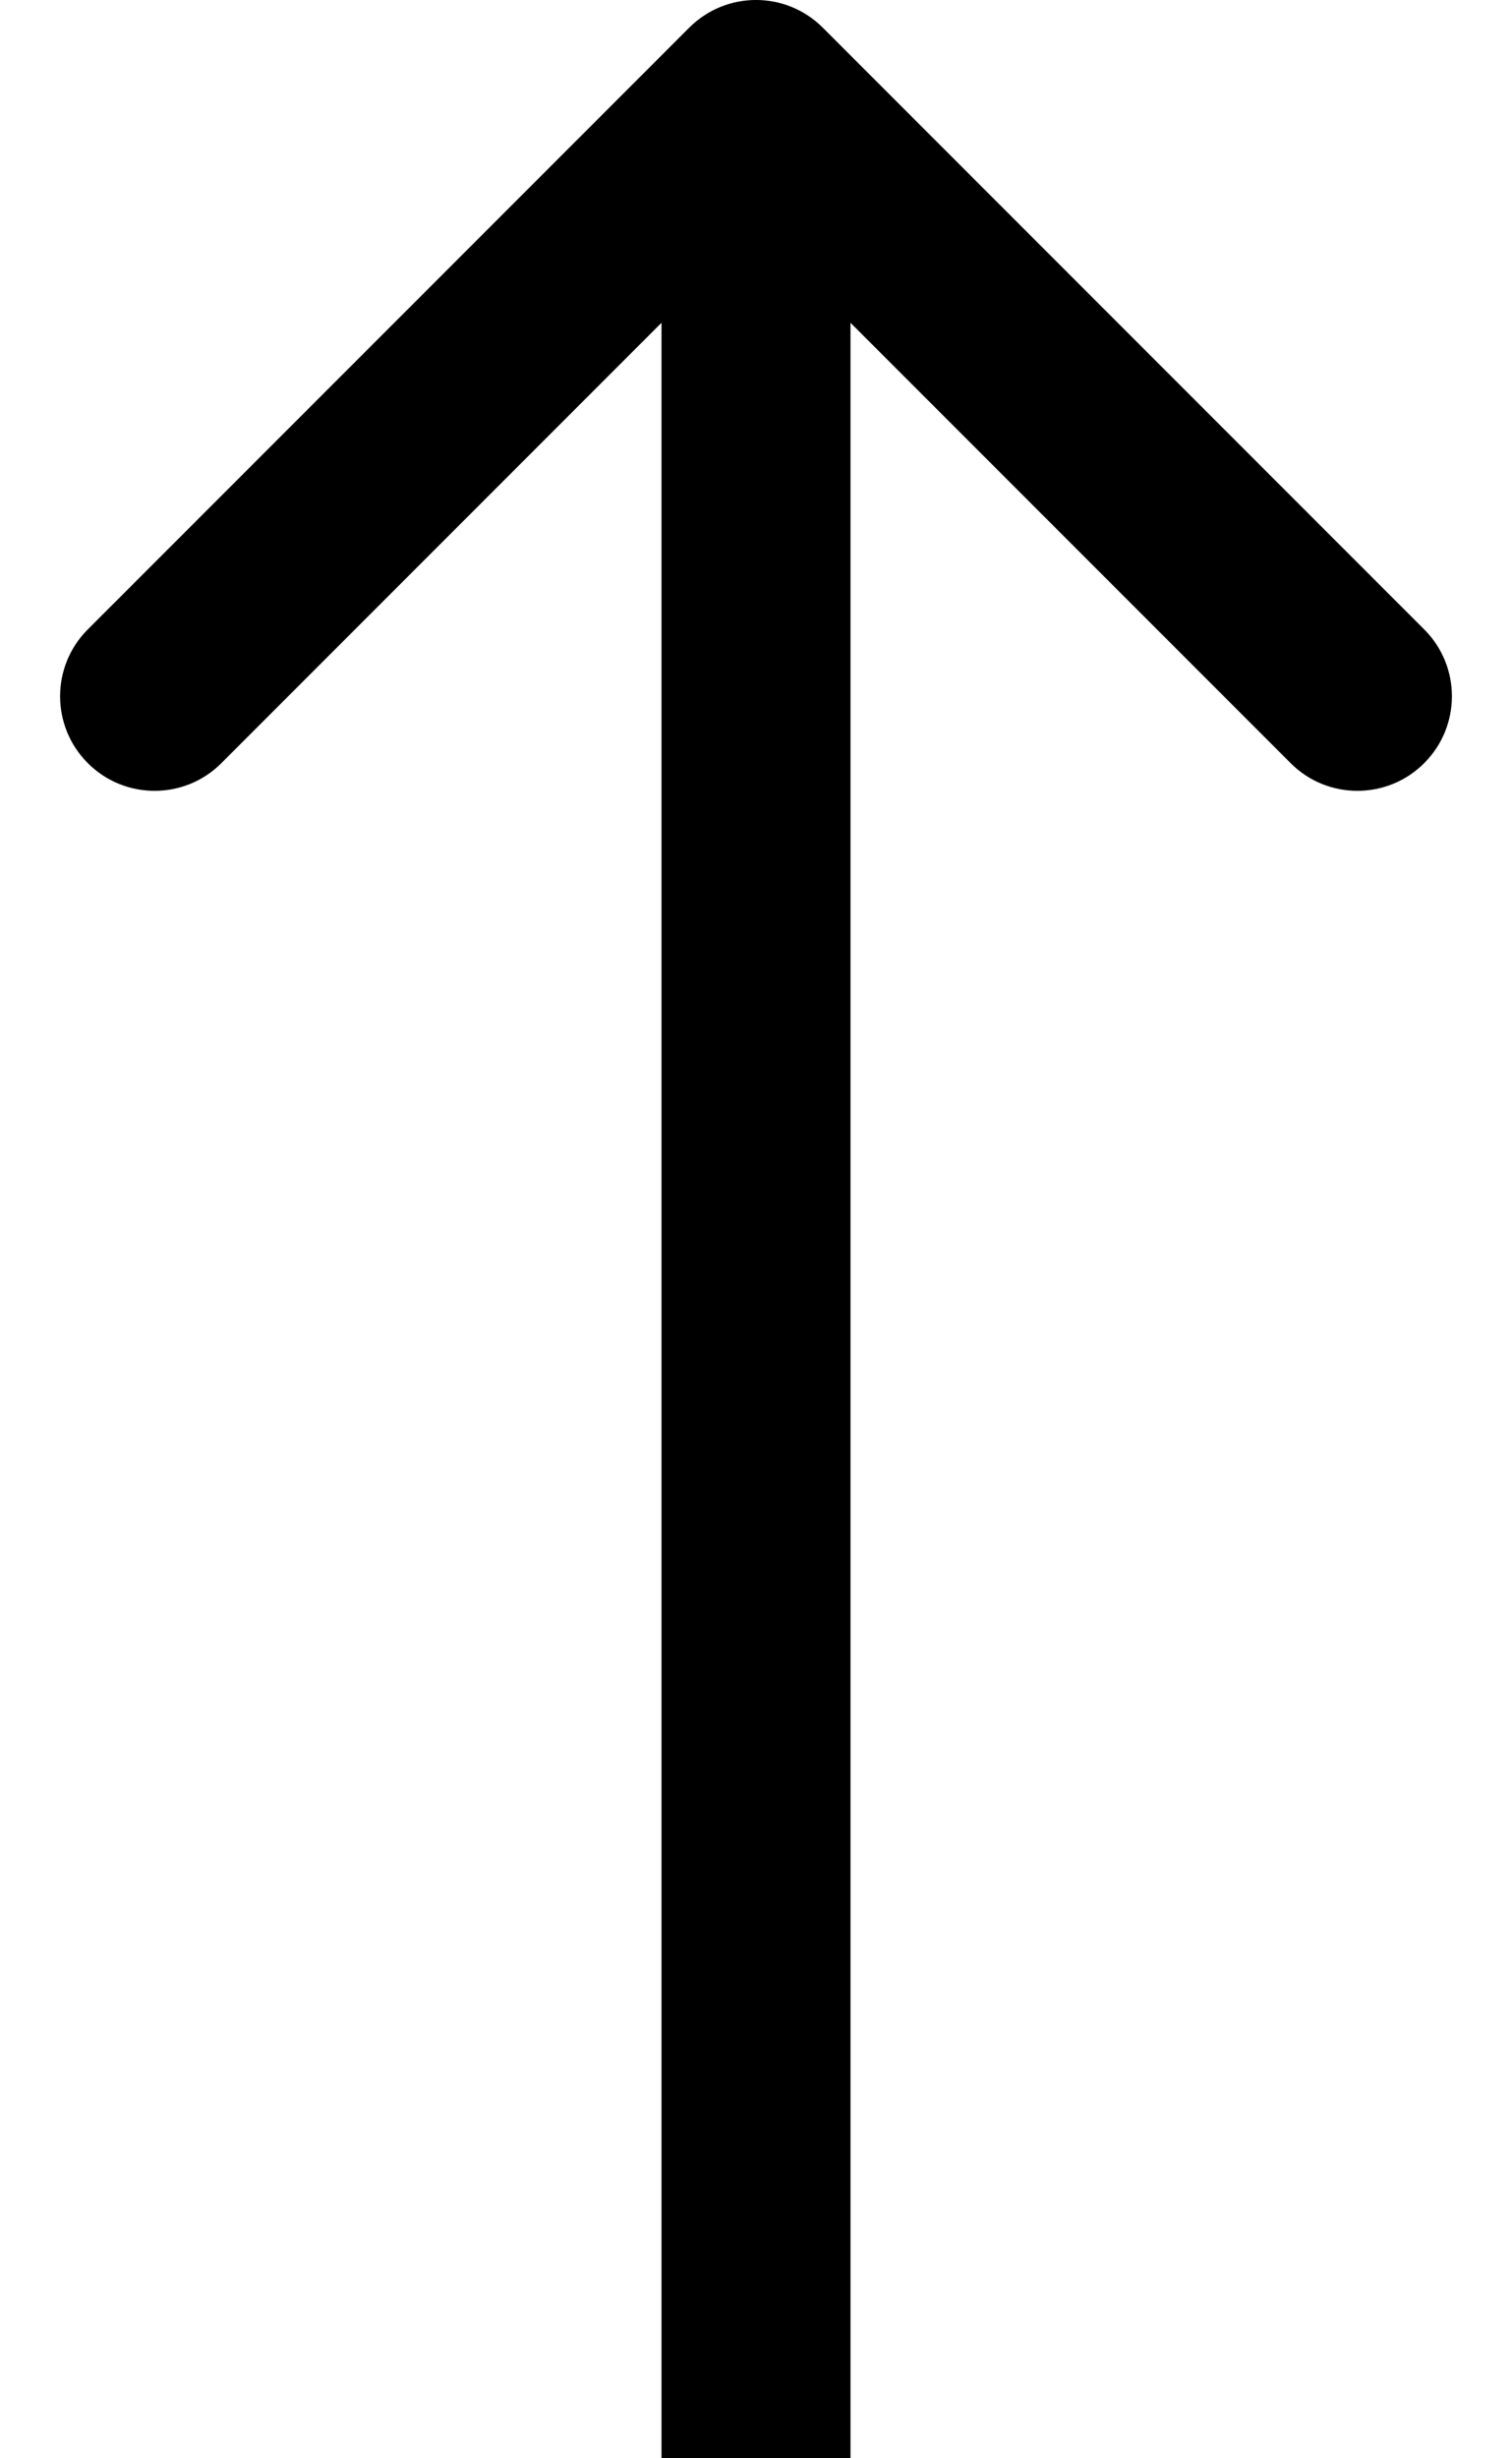 <svg width="16" height="26" viewBox="0 0 16 26" fill="none" xmlns="http://www.w3.org/2000/svg">
    <path d="M8.707 0.293C8.317 -0.098 7.683 -0.098 7.293 0.293L0.929 6.657C0.538 7.047 0.538 7.681 0.929 8.071C1.319 8.462 1.953 8.462 2.343 8.071L8 2.414L13.657 8.071C14.047 8.462 14.681 8.462 15.071 8.071C15.462 7.681 15.462 7.047 15.071 6.657L8.707 0.293ZM8 1L7 1L7 26L8 26L9 26L9 1L8 1Z" fill="black"/>
</svg>
